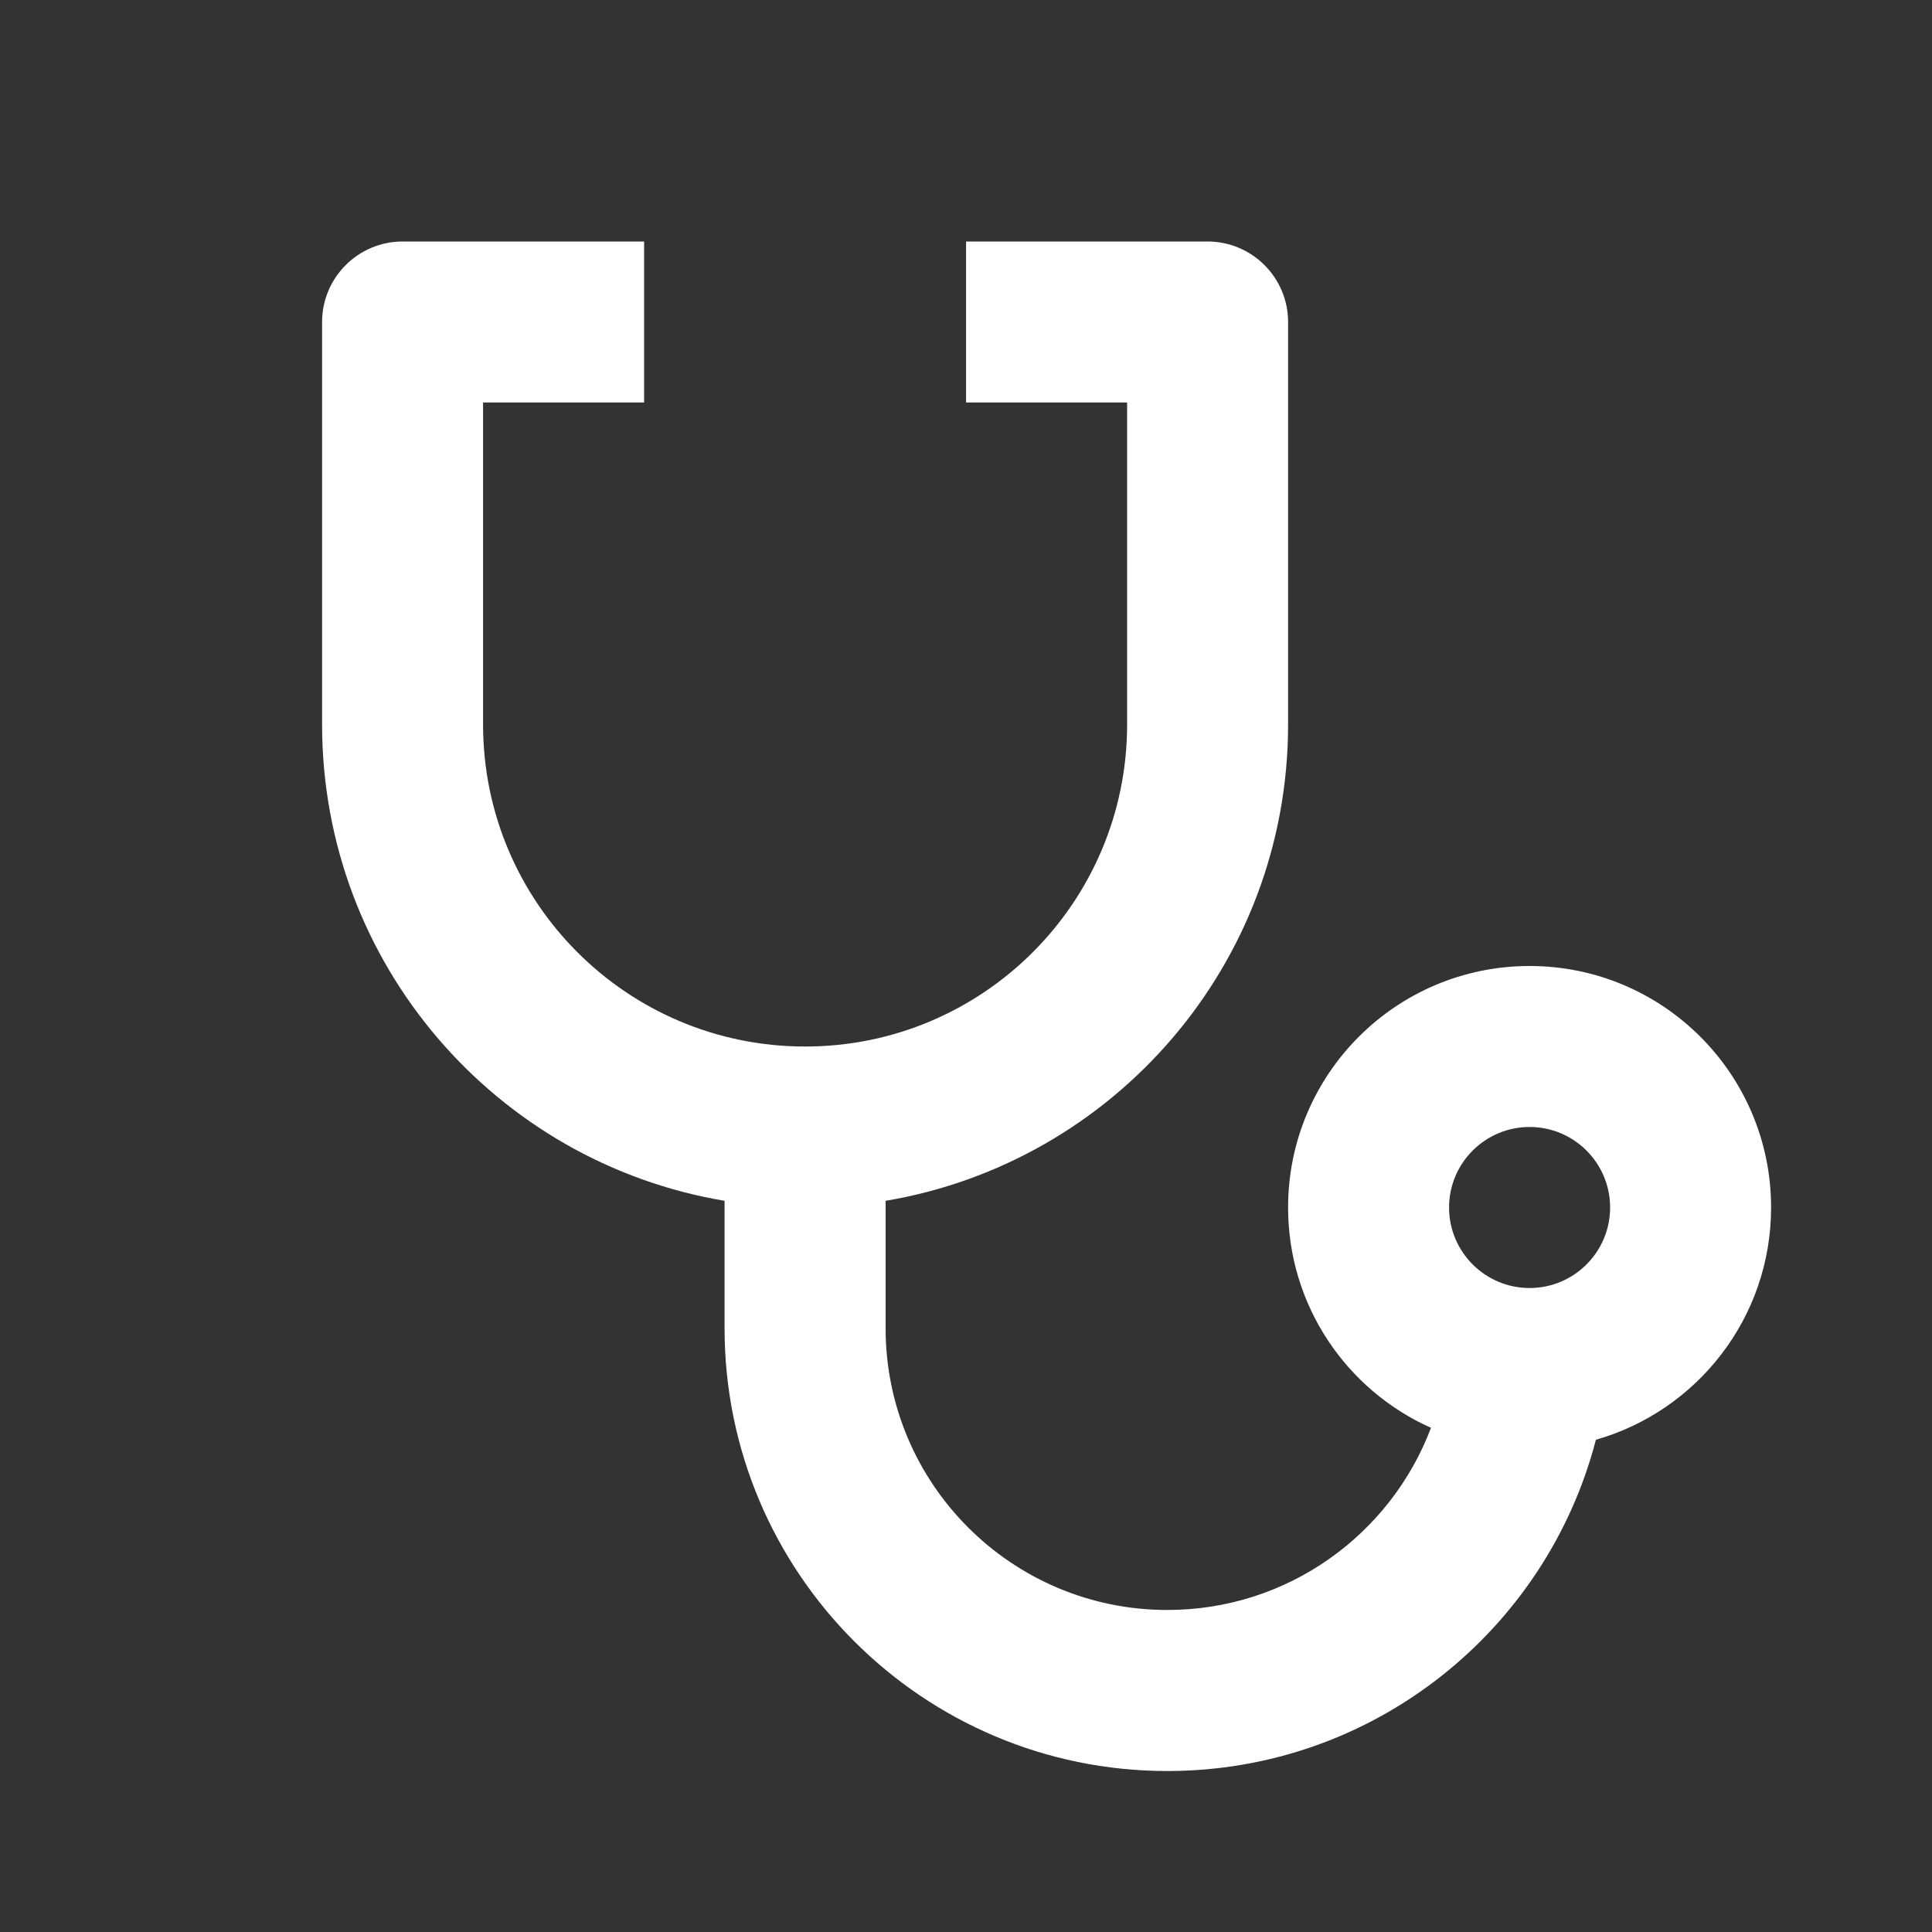 <?xml version="1.0" encoding="UTF-8"?> <svg xmlns="http://www.w3.org/2000/svg" width="28" height="28" viewBox="0 0 28 28" fill="none"><rect x="0" y="0" width="28" height="28" fill="#333333" stroke="none"/><path d="M9.335 3.5V5.833H7.001V10.5C7.001 13.078 9.09 15.167 11.668 15.167C14.246 15.167 16.335 13.078 16.335 10.5V5.833H14.001V3.5H17.501C18.145 3.5 18.668 4.023 18.668 4.667V10.5C18.668 13.969 16.146 16.847 12.835 17.403V19.25C12.835 21.505 14.663 23.333 16.918 23.333C18.665 23.333 20.155 22.237 20.739 20.693C19.517 20.148 18.668 18.923 18.668 17.5C18.668 15.567 20.235 14 22.168 14C24.101 14 25.668 15.567 25.668 17.5C25.668 19.099 24.595 20.448 23.129 20.866C22.413 23.627 19.904 25.667 16.918 25.667C13.374 25.667 10.501 22.794 10.501 19.25V17.403C7.19 16.848 4.668 13.969 4.668 10.5V4.667C4.668 4.023 5.191 3.5 5.835 3.5H9.335ZM22.168 16.333C21.524 16.333 21.001 16.856 21.001 17.5C21.001 18.144 21.524 18.667 22.168 18.667C22.812 18.667 23.335 18.144 23.335 17.5C23.335 16.856 22.812 16.333 22.168 16.333Z" fill="white"></path></svg> 